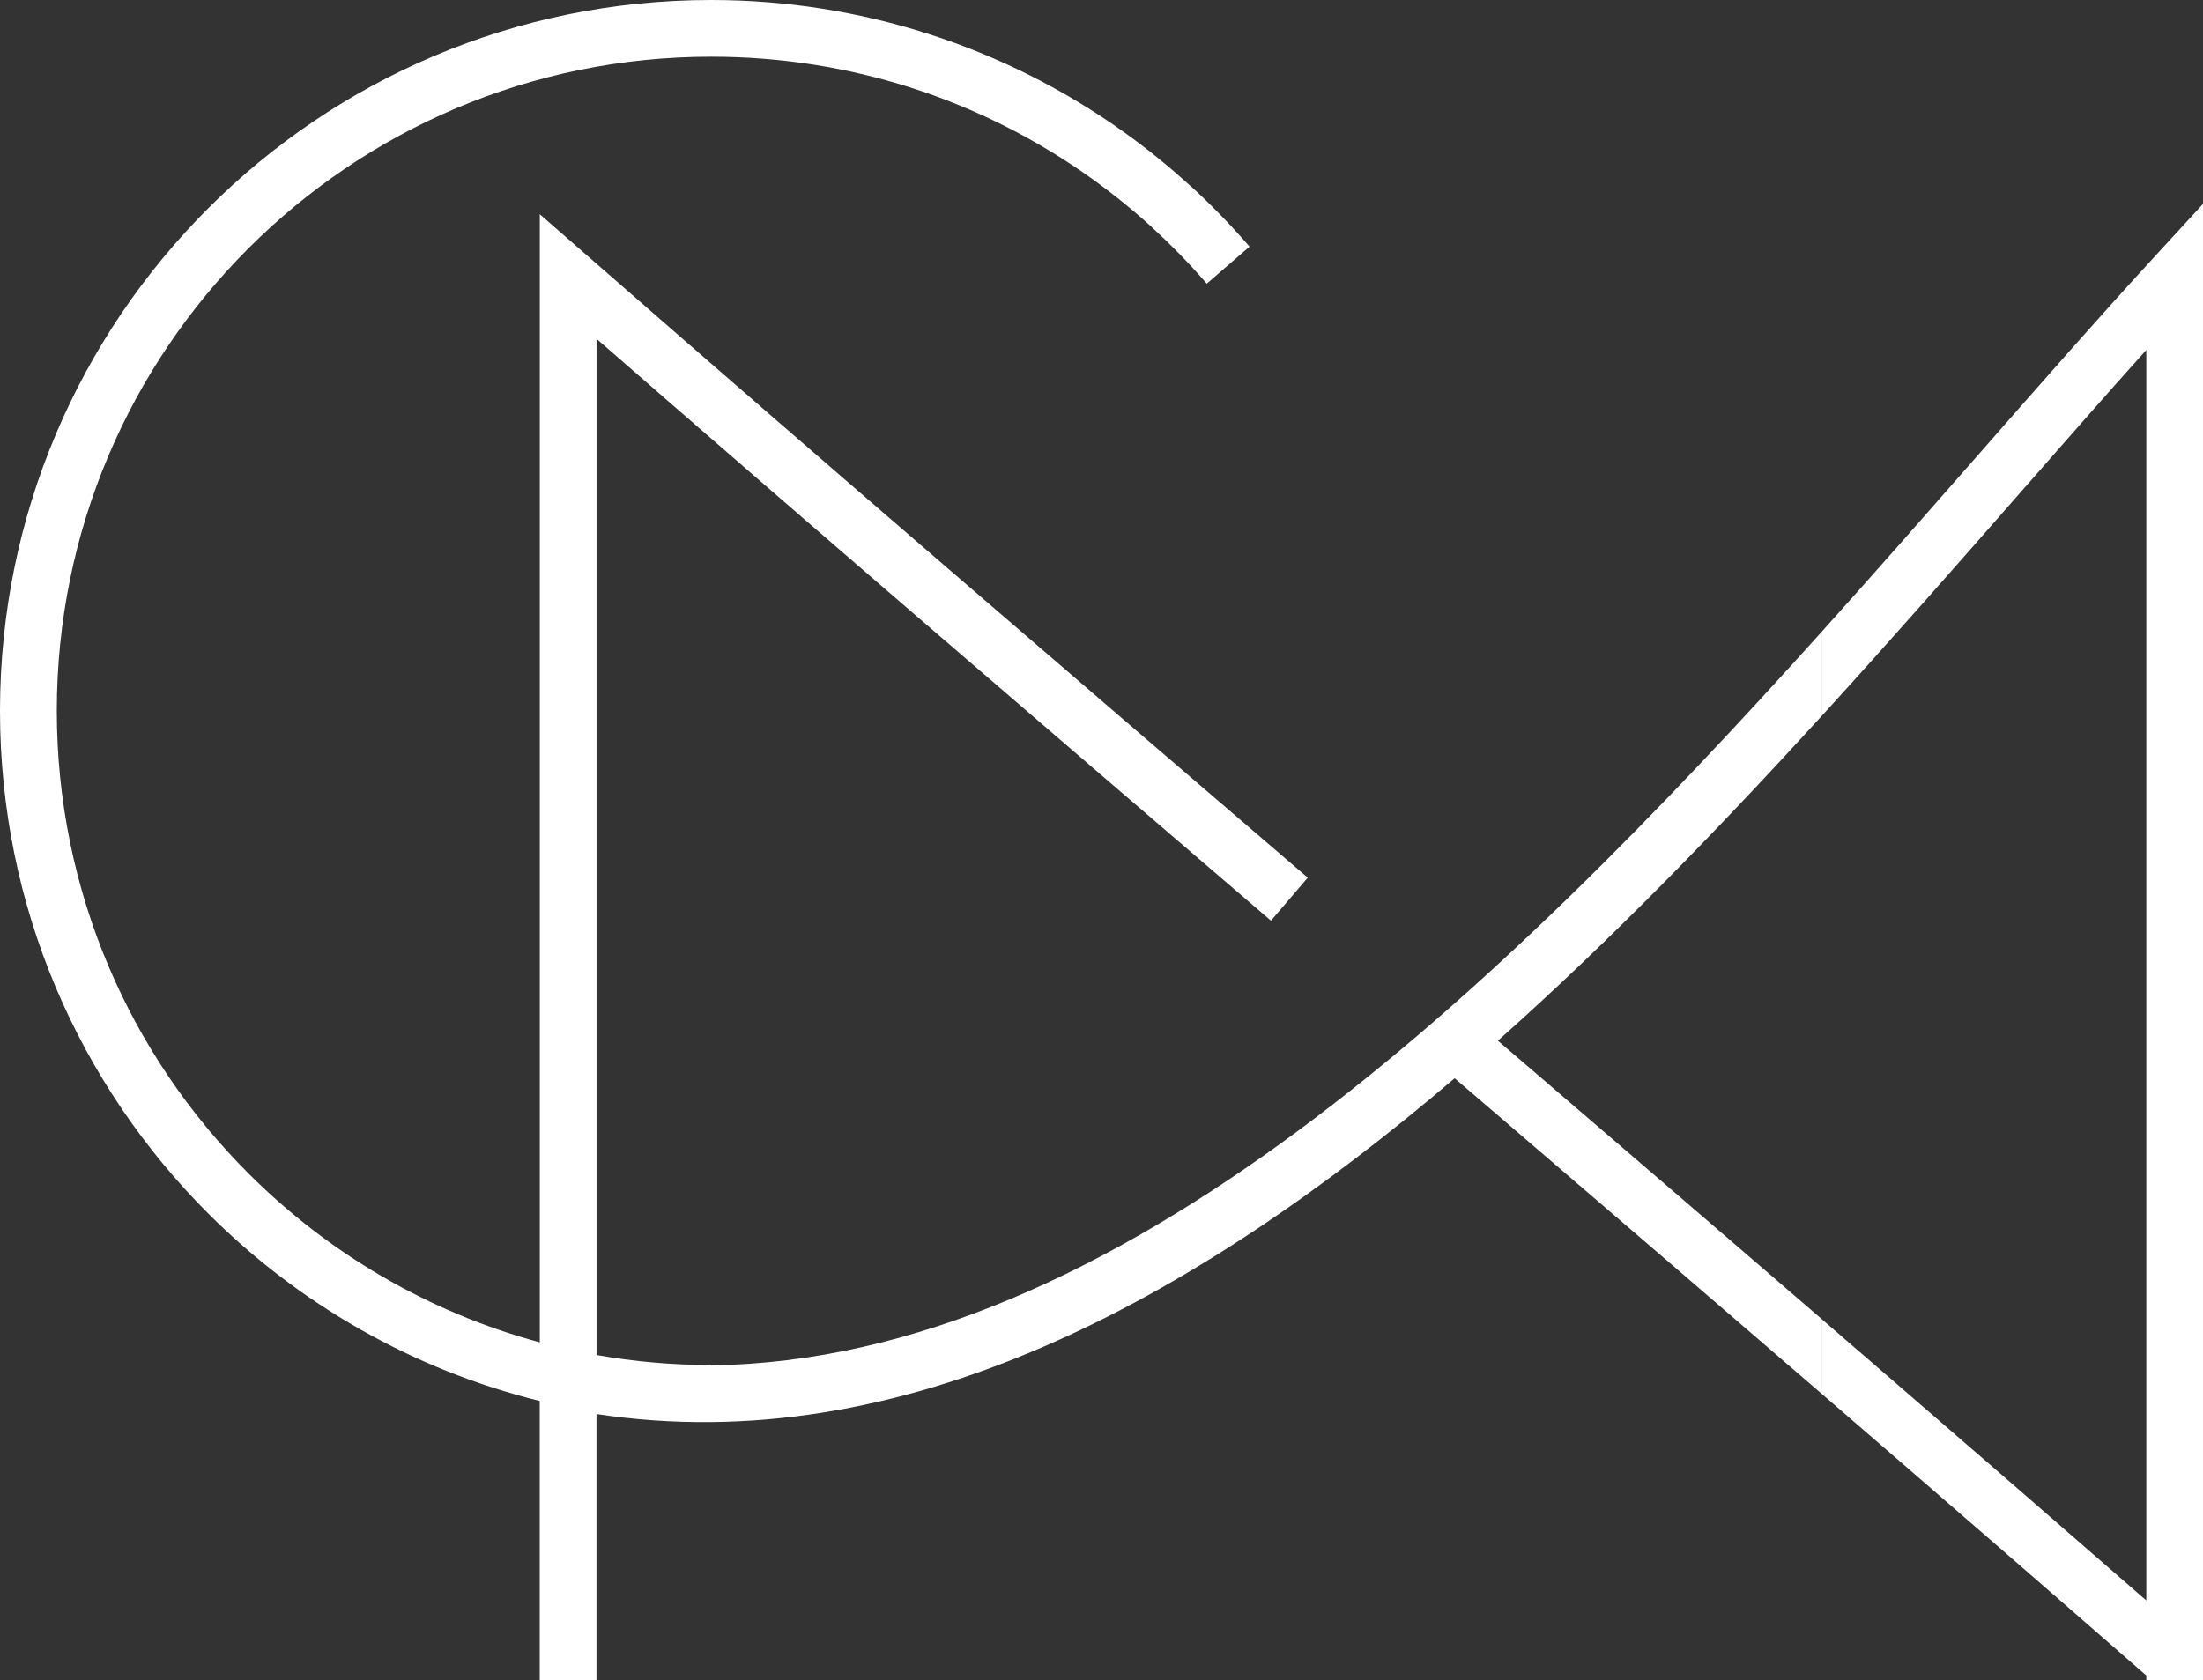 <svg xmlns="http://www.w3.org/2000/svg" id="Layer_2" viewBox="0 0 661.56 504.67"><rect x="0" y="0" width="661.56" height="504.67" fill="#333333" stroke="none"/><defs><style>      .cls-1 {        fill: #fff;        fill-rule: evenodd;      }    </style></defs><g id="Layer_1-2" data-name="Layer_1"><path class="cls-1" d="M644.53,504.67v-1.38c-31.05-27.13-62.38-54.31-93.86-81.49l-3.51-3.03v-22.44l14.62,12.63c27.33,23.6,54.89,47.49,82.75,71.79V105.12c-12.36,13.77-25,28.19-38.05,43.08-18.93,21.59-38.73,44.17-59.32,66.74v-25.3c16.04-17.82,31.57-35.54,46.54-52.62,18.74-21.37,36.64-41.79,53.11-59.71l14.77-16.08v443.44h-17.04ZM547.16,418.76c-29.69-25.63-60.17-51.83-90.86-78.17l-19.47-16.7c-79.13,67.48-166.06,114.73-257.71,100.86v79.91h-17.04v-83.83c-38.3-9.48-72.53-29.3-99.53-56.3C23.91,325.9,0,272.52,0,213.54S23.91,101.17,62.55,62.54C101.17,23.9,154.57,0,213.54,0c22.65,0,44.56,3.56,65.16,10.15,21.27,6.8,41.11,16.86,58.87,29.56,6.84,4.89,13.47,10.27,19.83,16.07l.02-.02c6.25,5.69,12.21,11.83,17.82,18.32l-12.85,11.12c-5.08-5.9-10.58-11.54-16.41-16.86v-.04c-5.69-5.2-11.8-10.12-18.25-14.75-16.38-11.71-34.65-20.98-54.21-27.23-18.83-6.02-38.99-9.29-59.96-9.29-54.26,0-103.39,22-138.94,57.55-35.55,35.55-57.56,84.69-57.56,138.95s22.01,103.4,57.56,138.95c23.87,23.88,53.9,41.65,87.48,50.74V64.35l14.11,12.32c35.91,31.39,72.13,62.77,108.43,94.07,35.09,30.26,71.54,61.56,108.08,92.89l-11.05,12.92c-35.46-30.42-71.09-61-108.14-92.96-31.23-26.93-62.65-54.14-94.39-81.82v305.25c11.18,1.97,22.68,3.01,34.42,3.01v.08c121.94-1.43,236.95-113,333.62-220.48v25.3c-30.77,33.72-63.32,67.4-97.37,97.68l17.56,15.06c26.27,22.54,52.73,45.29,79.81,68.65v22.44Z"></path></g></svg>